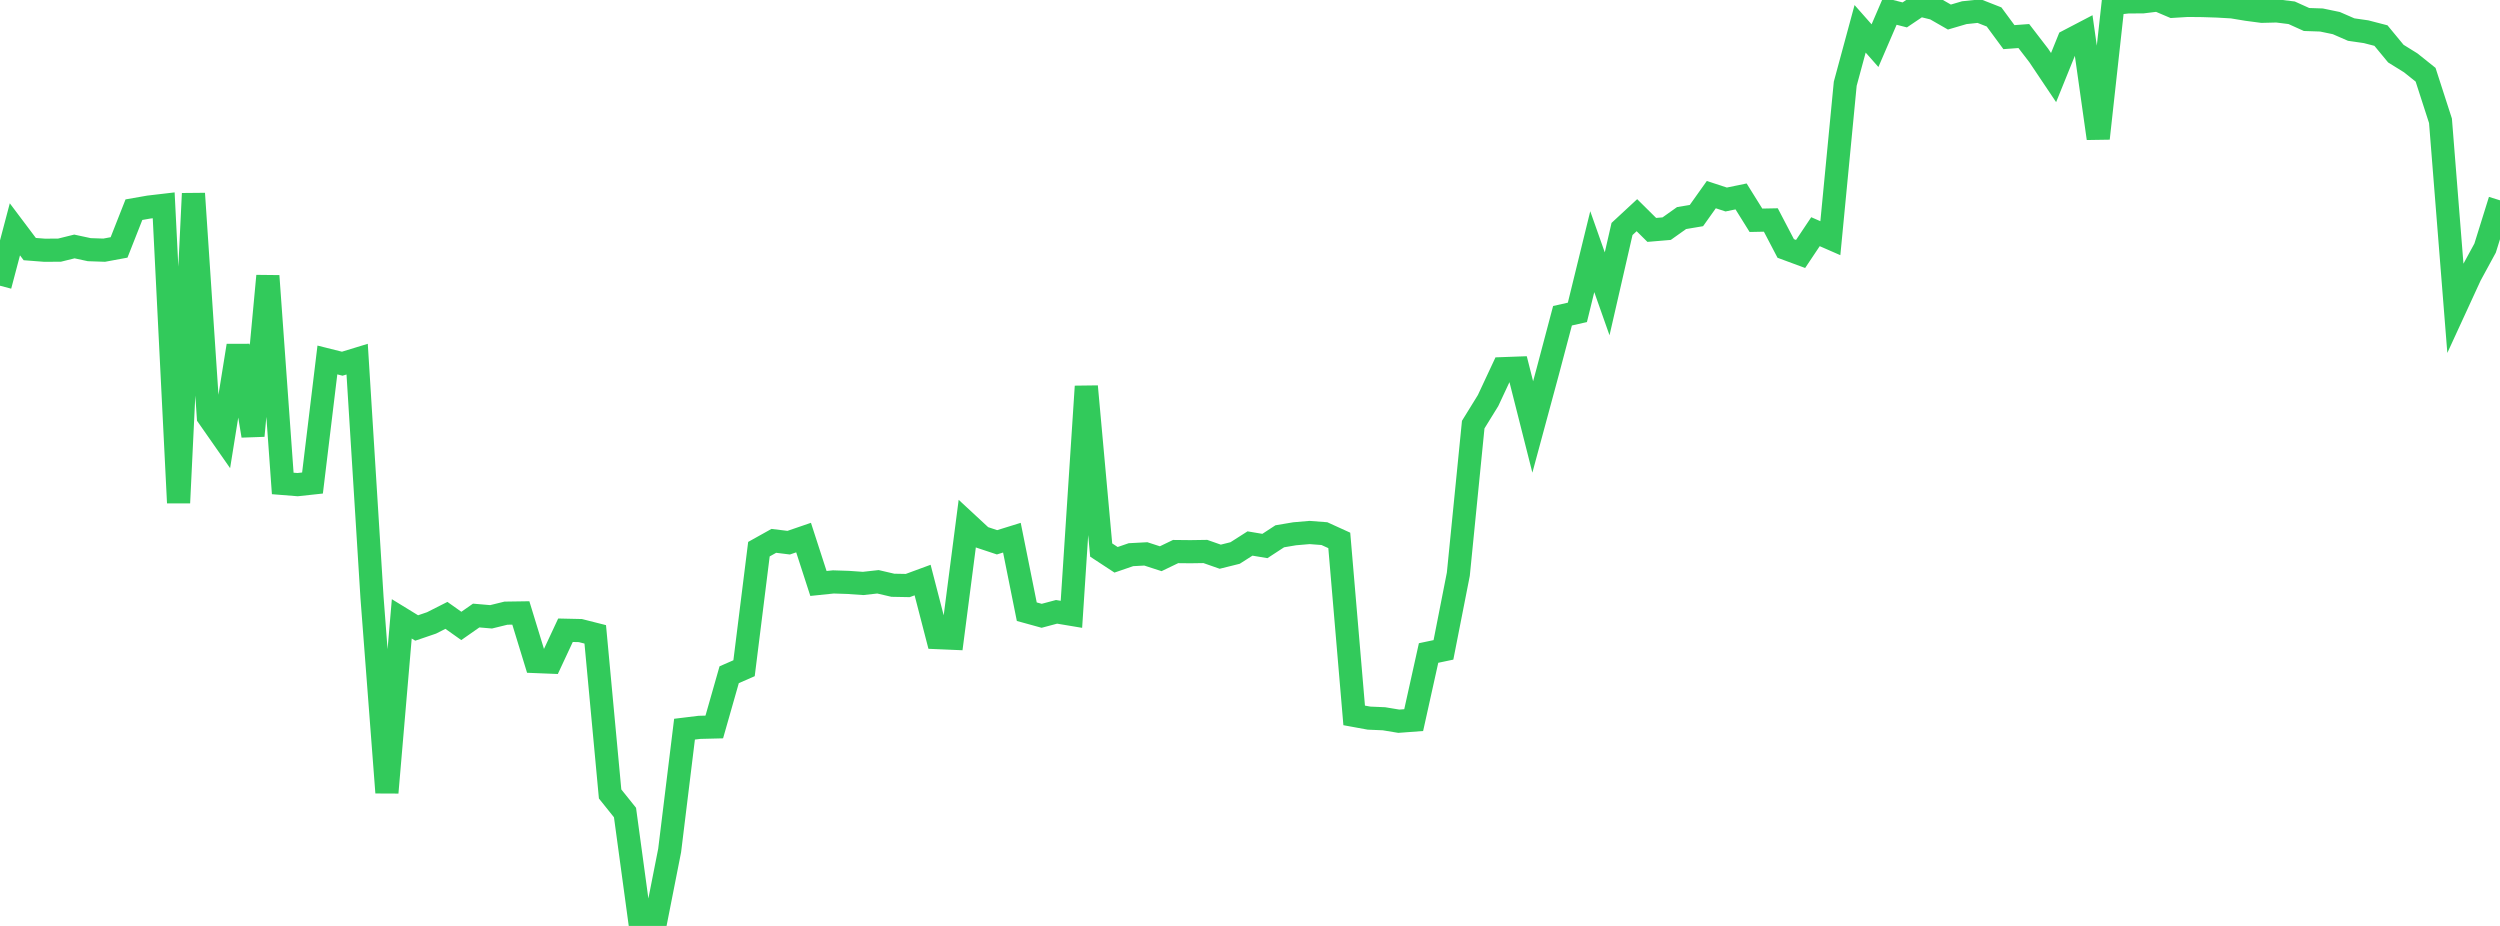 <?xml version="1.0" standalone="no"?>
<!DOCTYPE svg PUBLIC "-//W3C//DTD SVG 1.1//EN" "http://www.w3.org/Graphics/SVG/1.1/DTD/svg11.dtd">

<svg width="135" height="50" viewBox="0 0 135 50" preserveAspectRatio="none" 
  xmlns="http://www.w3.org/2000/svg"
  xmlns:xlink="http://www.w3.org/1999/xlink">


<polyline points="0.0, 15.429 0.804, 12.384 1.607, 13.451 2.411, 13.513 3.214, 13.508 4.018, 13.309 4.821, 13.482 5.625, 13.51 6.429, 13.361 7.232, 11.323 8.036, 11.182 8.839, 11.088 9.643, 27.152 10.446, 10.452 11.25, 22.504 12.054, 23.656 12.857, 18.665 13.661, 23.531 14.464, 14.9 15.268, 26.106 16.071, 26.17 16.875, 26.083 17.679, 19.439 18.482, 19.64 19.286, 19.394 20.089, 32.271 20.893, 42.8 21.696, 33.418 22.5, 33.911 23.304, 33.637 24.107, 33.23 24.911, 33.8 25.714, 33.239 26.518, 33.308 27.321, 33.111 28.125, 33.099 28.929, 35.723 29.732, 35.755 30.536, 34.033 31.339, 34.051 32.143, 34.255 32.946, 42.874 33.75, 43.877 34.554, 49.788 35.357, 50.0 36.161, 45.925 36.964, 39.375 37.768, 39.277 38.571, 39.257 39.375, 36.436 40.179, 36.084 40.982, 29.655 41.786, 29.206 42.589, 29.305 43.393, 29.029 44.196, 31.507 45.0, 31.424 45.804, 31.45 46.607, 31.506 47.411, 31.417 48.214, 31.604 49.018, 31.619 49.821, 31.323 50.625, 34.431 51.429, 34.465 52.232, 28.272 53.036, 29.017 53.839, 29.284 54.643, 29.035 55.446, 33.031 56.25, 33.253 57.054, 33.039 57.857, 33.173 58.661, 20.866 59.464, 29.702 60.268, 30.229 61.071, 29.953 61.875, 29.91 62.679, 30.171 63.482, 29.784 64.286, 29.792 65.089, 29.78 65.893, 30.062 66.696, 29.862 67.5, 29.349 68.304, 29.484 69.107, 28.96 69.911, 28.824 70.714, 28.755 71.518, 28.816 72.321, 29.182 73.125, 38.632 73.929, 38.779 74.732, 38.813 75.536, 38.946 76.339, 38.886 77.143, 35.262 77.946, 35.093 78.75, 31.005 79.554, 22.929 80.357, 21.628 81.161, 19.908 81.964, 19.879 82.768, 23.056 83.571, 20.087 84.375, 17.05 85.179, 16.868 85.982, 13.59 86.786, 15.867 87.589, 12.365 88.393, 11.62 89.196, 12.415 90.0, 12.347 90.804, 11.776 91.607, 11.641 92.411, 10.51 93.214, 10.773 94.018, 10.607 94.821, 11.895 95.625, 11.879 96.429, 13.417 97.232, 13.714 98.036, 12.511 98.839, 12.862 99.643, 4.521 100.446, 1.556 101.25, 2.466 102.054, 0.6 102.857, 0.805 103.661, 0.263 104.464, 0.46 105.268, 0.921 106.071, 0.685 106.875, 0.6 107.679, 0.915 108.482, 2.005 109.286, 1.946 110.089, 2.99 110.893, 4.189 111.696, 2.205 112.5, 1.785 113.304, 7.474 114.107, 0.19 114.911, 0.103 115.714, 0.098 116.518, 0.0 117.321, 0.341 118.125, 0.291 118.929, 0.299 119.732, 0.325 120.536, 0.371 121.339, 0.504 122.143, 0.61 122.946, 0.59 123.75, 0.69 124.554, 1.053 125.357, 1.08 126.161, 1.247 126.964, 1.597 127.768, 1.713 128.571, 1.921 129.375, 2.895 130.179, 3.394 130.982, 4.036 131.786, 6.524 132.589, 16.621 133.393, 14.873 134.196, 13.397 135.0, 10.817" fill="none" stroke="#32ca5b" stroke-width="1.25"/>

</svg>